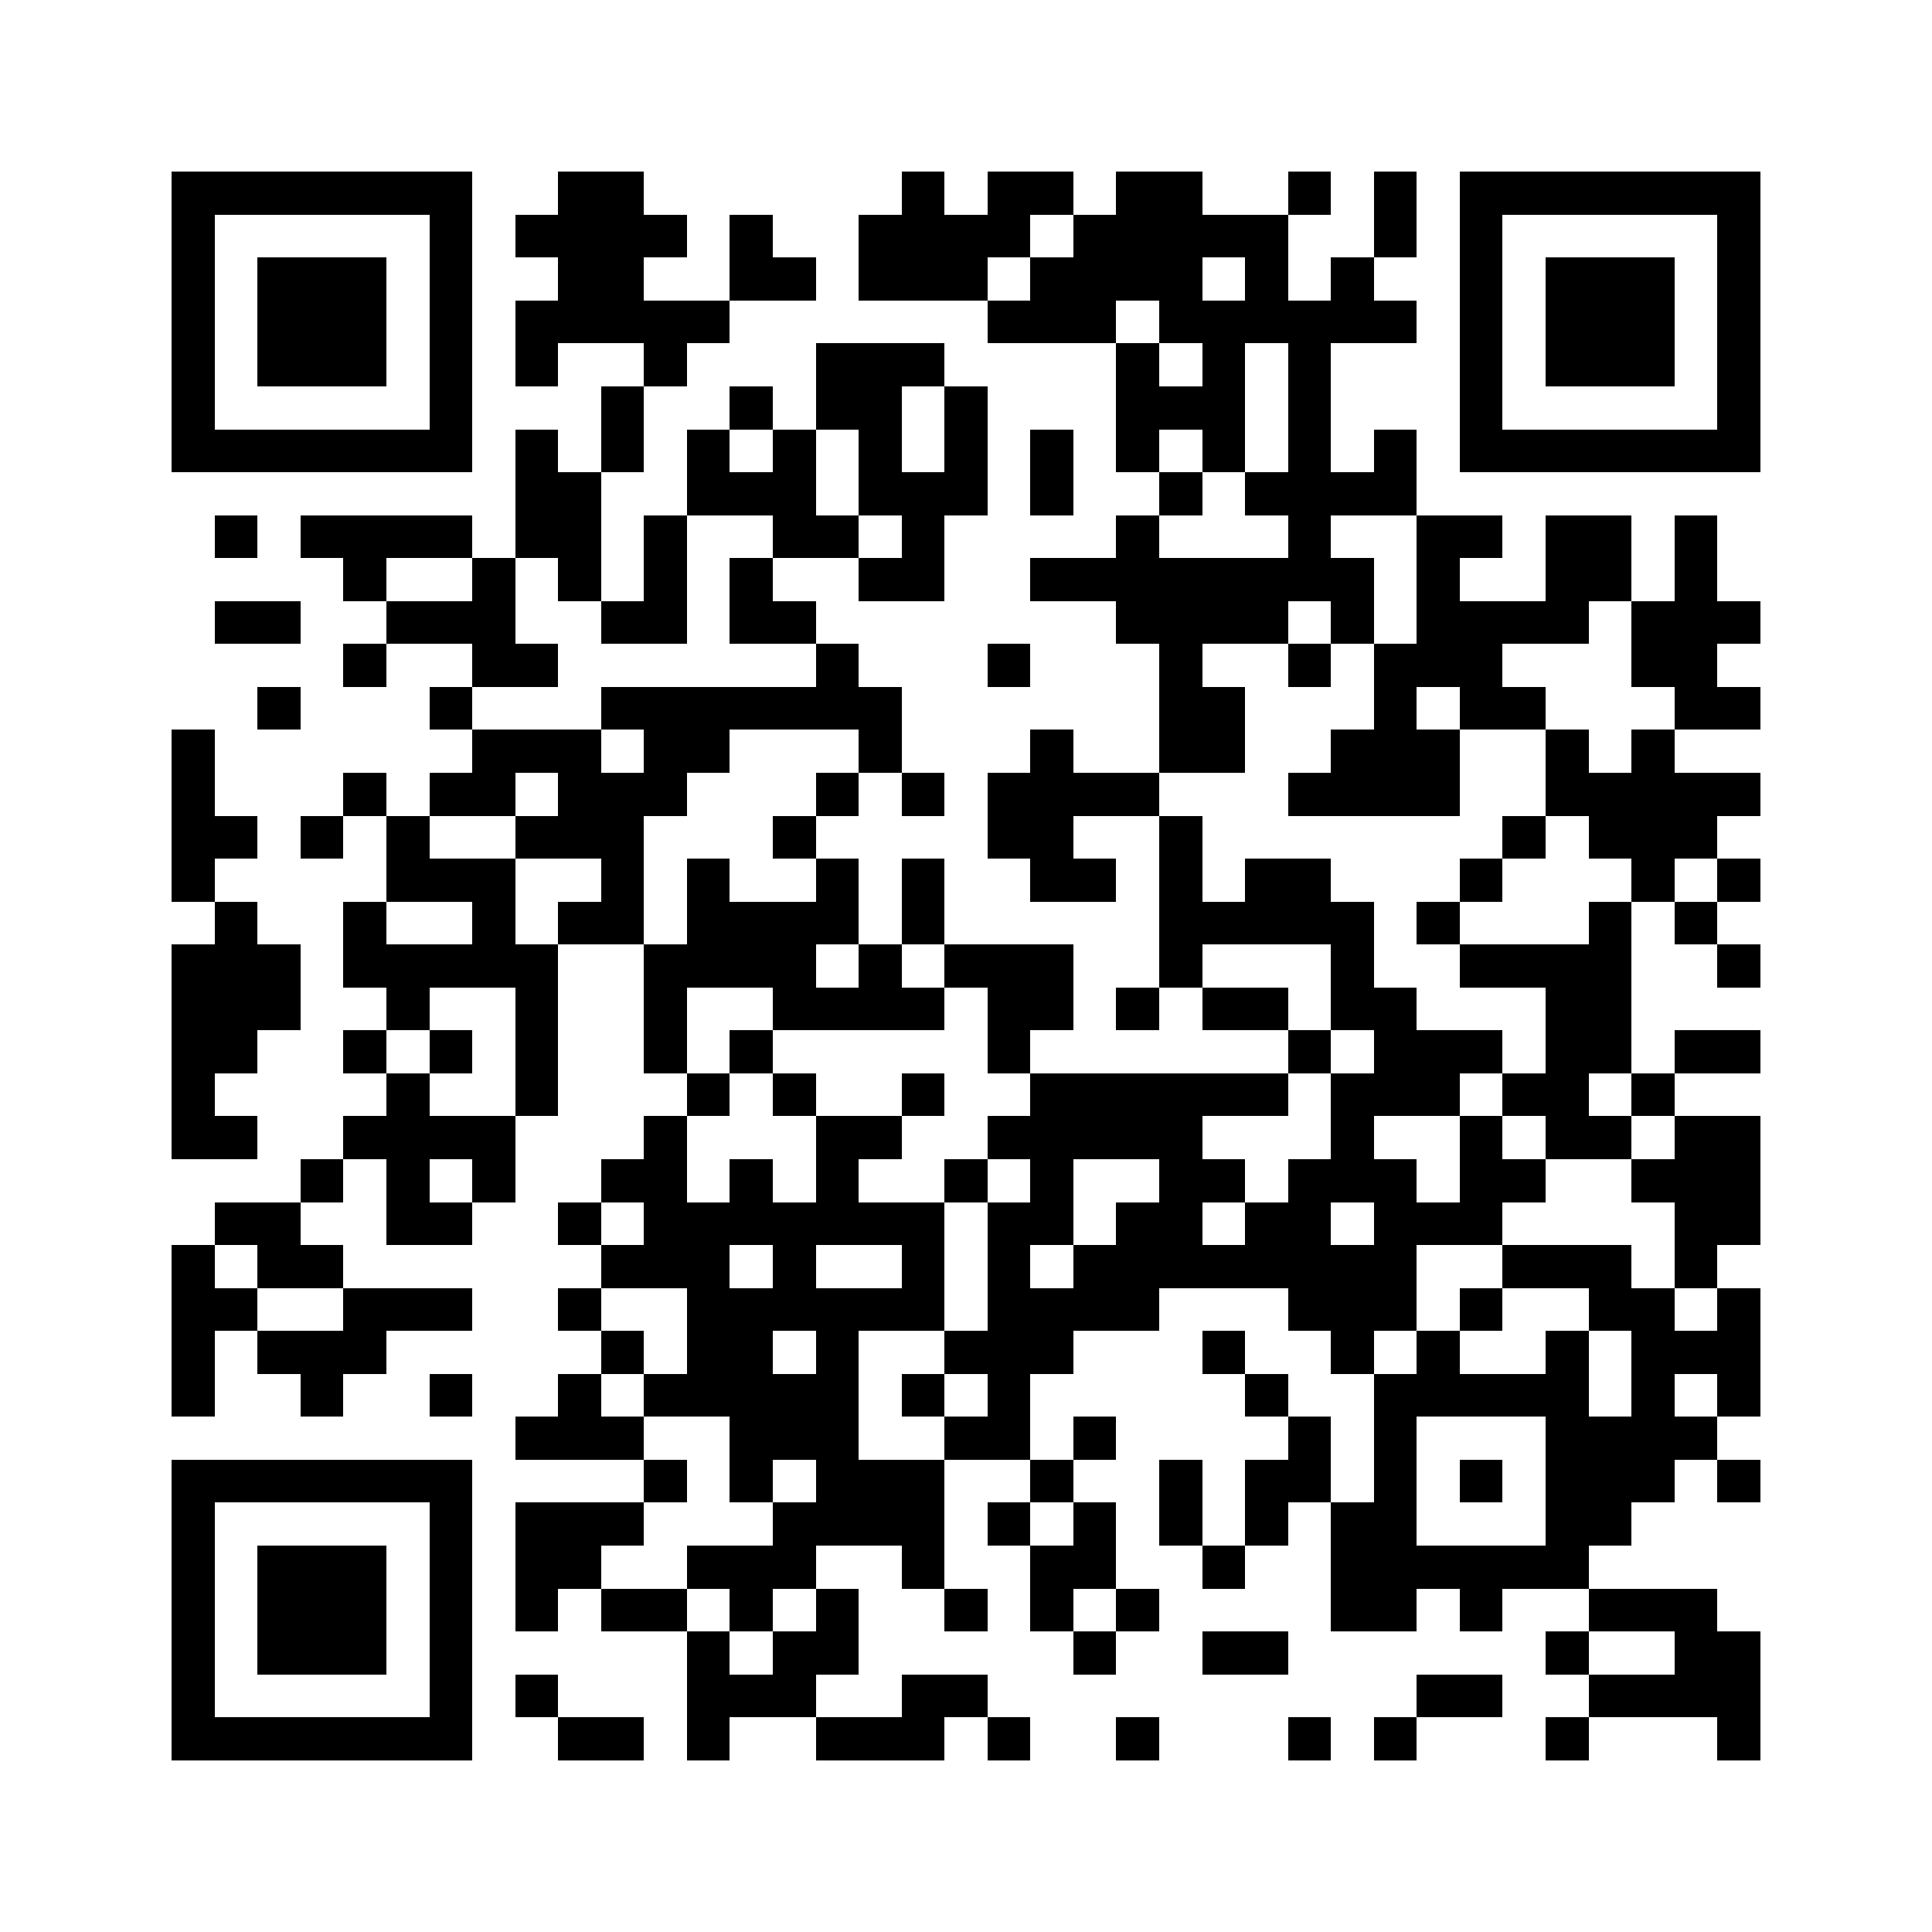 <svg xmlns="http://www.w3.org/2000/svg" viewBox="0 0 45 45" shape-rendering="crispEdges" width="900" height="900">
<rect x="0" y="0" width="45" height="45" fill="#FFF"/>
<path fill="#000" d="M4 4h7v1h-7zM13 4h2v1h-2zM21 4h1v1h-1zM23 4h2v1h-2zM26 4h2v1h-2zM30 4h1v1h-1zM32 4h1v1h-1zM34 4h7v1h-7zM4 5h1v1h-1zM10 5h1v1h-1zM12 5h4v1h-4zM17 5h1v1h-1zM20 5h4v1h-4zM25 5h5v1h-5zM32 5h1v1h-1zM34 5h1v1h-1zM40 5h1v1h-1zM4 6h1v1h-1zM6 6h3v1h-3zM10 6h1v1h-1zM13 6h2v1h-2zM17 6h2v1h-2zM20 6h3v1h-3zM24 6h4v1h-4zM29 6h1v1h-1zM31 6h1v1h-1zM34 6h1v1h-1zM36 6h3v1h-3zM40 6h1v1h-1zM4 7h1v1h-1zM6 7h3v1h-3zM10 7h1v1h-1zM12 7h5v1h-5zM23 7h3v1h-3zM27 7h6v1h-6zM34 7h1v1h-1zM36 7h3v1h-3zM40 7h1v1h-1zM4 8h1v1h-1zM6 8h3v1h-3zM10 8h1v1h-1zM12 8h1v1h-1zM15 8h1v1h-1zM19 8h3v1h-3zM26 8h1v1h-1zM28 8h1v1h-1zM30 8h1v1h-1zM34 8h1v1h-1zM36 8h3v1h-3zM40 8h1v1h-1zM4 9h1v1h-1zM10 9h1v1h-1zM14 9h1v1h-1zM17 9h1v1h-1zM19 9h2v1h-2zM22 9h1v1h-1zM26 9h3v1h-3zM30 9h1v1h-1zM34 9h1v1h-1zM40 9h1v1h-1zM4 10h7v1h-7zM12 10h1v1h-1zM14 10h1v1h-1zM16 10h1v1h-1zM18 10h1v1h-1zM20 10h1v1h-1zM22 10h1v1h-1zM24 10h1v1h-1zM26 10h1v1h-1zM28 10h1v1h-1zM30 10h1v1h-1zM32 10h1v1h-1zM34 10h7v1h-7zM12 11h2v1h-2zM16 11h3v1h-3zM20 11h3v1h-3zM24 11h1v1h-1zM27 11h1v1h-1zM29 11h4v1h-4zM5 12h1v1h-1zM7 12h4v1h-4zM12 12h2v1h-2zM15 12h1v1h-1zM18 12h2v1h-2zM21 12h1v1h-1zM26 12h1v1h-1zM30 12h1v1h-1zM33 12h2v1h-2zM36 12h2v1h-2zM39 12h1v1h-1zM8 13h1v1h-1zM11 13h1v1h-1zM13 13h1v1h-1zM15 13h1v1h-1zM17 13h1v1h-1zM20 13h2v1h-2zM24 13h8v1h-8zM33 13h1v1h-1zM36 13h2v1h-2zM39 13h1v1h-1zM5 14h2v1h-2zM9 14h3v1h-3zM14 14h2v1h-2zM17 14h2v1h-2zM26 14h4v1h-4zM31 14h1v1h-1zM33 14h4v1h-4zM38 14h3v1h-3zM8 15h1v1h-1zM11 15h2v1h-2zM19 15h1v1h-1zM23 15h1v1h-1zM27 15h1v1h-1zM30 15h1v1h-1zM32 15h3v1h-3zM38 15h2v1h-2zM6 16h1v1h-1zM10 16h1v1h-1zM14 16h7v1h-7zM27 16h2v1h-2zM32 16h1v1h-1zM34 16h2v1h-2zM39 16h2v1h-2zM4 17h1v1h-1zM11 17h3v1h-3zM15 17h2v1h-2zM20 17h1v1h-1zM24 17h1v1h-1zM27 17h2v1h-2zM31 17h3v1h-3zM36 17h1v1h-1zM38 17h1v1h-1zM4 18h1v1h-1zM8 18h1v1h-1zM10 18h2v1h-2zM13 18h3v1h-3zM19 18h1v1h-1zM21 18h1v1h-1zM23 18h4v1h-4zM30 18h4v1h-4zM36 18h5v1h-5zM4 19h2v1h-2zM7 19h1v1h-1zM9 19h1v1h-1zM12 19h3v1h-3zM18 19h1v1h-1zM23 19h2v1h-2zM27 19h1v1h-1zM35 19h1v1h-1zM37 19h3v1h-3zM4 20h1v1h-1zM9 20h3v1h-3zM14 20h1v1h-1zM16 20h1v1h-1zM19 20h1v1h-1zM21 20h1v1h-1zM24 20h2v1h-2zM27 20h1v1h-1zM29 20h2v1h-2zM34 20h1v1h-1zM38 20h1v1h-1zM40 20h1v1h-1zM5 21h1v1h-1zM8 21h1v1h-1zM11 21h1v1h-1zM13 21h2v1h-2zM16 21h4v1h-4zM21 21h1v1h-1zM27 21h5v1h-5zM33 21h1v1h-1zM37 21h1v1h-1zM39 21h1v1h-1zM4 22h3v1h-3zM8 22h5v1h-5zM15 22h4v1h-4zM20 22h1v1h-1zM22 22h3v1h-3zM27 22h1v1h-1zM31 22h1v1h-1zM34 22h4v1h-4zM40 22h1v1h-1zM4 23h3v1h-3zM9 23h1v1h-1zM12 23h1v1h-1zM15 23h1v1h-1zM18 23h4v1h-4zM23 23h2v1h-2zM26 23h1v1h-1zM28 23h2v1h-2zM31 23h2v1h-2zM36 23h2v1h-2zM4 24h2v1h-2zM8 24h1v1h-1zM10 24h1v1h-1zM12 24h1v1h-1zM15 24h1v1h-1zM17 24h1v1h-1zM23 24h1v1h-1zM30 24h1v1h-1zM32 24h3v1h-3zM36 24h2v1h-2zM39 24h2v1h-2zM4 25h1v1h-1zM9 25h1v1h-1zM12 25h1v1h-1zM16 25h1v1h-1zM18 25h1v1h-1zM21 25h1v1h-1zM24 25h6v1h-6zM31 25h3v1h-3zM35 25h2v1h-2zM38 25h1v1h-1zM4 26h2v1h-2zM8 26h4v1h-4zM15 26h1v1h-1zM19 26h2v1h-2zM23 26h5v1h-5zM31 26h1v1h-1zM34 26h1v1h-1zM36 26h2v1h-2zM39 26h2v1h-2zM7 27h1v1h-1zM9 27h1v1h-1zM11 27h1v1h-1zM14 27h2v1h-2zM17 27h1v1h-1zM19 27h1v1h-1zM22 27h1v1h-1zM24 27h1v1h-1zM27 27h2v1h-2zM30 27h3v1h-3zM34 27h2v1h-2zM38 27h3v1h-3zM5 28h2v1h-2zM9 28h2v1h-2zM13 28h1v1h-1zM15 28h7v1h-7zM23 28h2v1h-2zM26 28h2v1h-2zM29 28h2v1h-2zM32 28h3v1h-3zM39 28h2v1h-2zM4 29h1v1h-1zM6 29h2v1h-2zM14 29h3v1h-3zM18 29h1v1h-1zM21 29h1v1h-1zM23 29h1v1h-1zM25 29h8v1h-8zM35 29h3v1h-3zM39 29h1v1h-1zM4 30h2v1h-2zM8 30h3v1h-3zM13 30h1v1h-1zM16 30h6v1h-6zM23 30h4v1h-4zM30 30h3v1h-3zM34 30h1v1h-1zM37 30h2v1h-2zM40 30h1v1h-1zM4 31h1v1h-1zM6 31h3v1h-3zM14 31h1v1h-1zM16 31h2v1h-2zM19 31h1v1h-1zM22 31h3v1h-3zM28 31h1v1h-1zM31 31h1v1h-1zM33 31h1v1h-1zM36 31h1v1h-1zM38 31h3v1h-3zM4 32h1v1h-1zM7 32h1v1h-1zM10 32h1v1h-1zM13 32h1v1h-1zM15 32h5v1h-5zM21 32h1v1h-1zM23 32h1v1h-1zM29 32h1v1h-1zM32 32h5v1h-5zM38 32h1v1h-1zM40 32h1v1h-1zM12 33h3v1h-3zM17 33h3v1h-3zM22 33h2v1h-2zM25 33h1v1h-1zM30 33h1v1h-1zM32 33h1v1h-1zM36 33h4v1h-4zM4 34h7v1h-7zM15 34h1v1h-1zM17 34h1v1h-1zM19 34h3v1h-3zM24 34h1v1h-1zM27 34h1v1h-1zM29 34h2v1h-2zM32 34h1v1h-1zM34 34h1v1h-1zM36 34h3v1h-3zM40 34h1v1h-1zM4 35h1v1h-1zM10 35h1v1h-1zM12 35h3v1h-3zM18 35h4v1h-4zM23 35h1v1h-1zM25 35h1v1h-1zM27 35h1v1h-1zM29 35h1v1h-1zM31 35h2v1h-2zM36 35h2v1h-2zM4 36h1v1h-1zM6 36h3v1h-3zM10 36h1v1h-1zM12 36h2v1h-2zM16 36h3v1h-3zM21 36h1v1h-1zM24 36h2v1h-2zM28 36h1v1h-1zM31 36h6v1h-6zM4 37h1v1h-1zM6 37h3v1h-3zM10 37h1v1h-1zM12 37h1v1h-1zM14 37h2v1h-2zM17 37h1v1h-1zM19 37h1v1h-1zM22 37h1v1h-1zM24 37h1v1h-1zM26 37h1v1h-1zM31 37h2v1h-2zM34 37h1v1h-1zM37 37h3v1h-3zM4 38h1v1h-1zM6 38h3v1h-3zM10 38h1v1h-1zM16 38h1v1h-1zM18 38h2v1h-2zM25 38h1v1h-1zM28 38h2v1h-2zM36 38h1v1h-1zM39 38h2v1h-2zM4 39h1v1h-1zM10 39h1v1h-1zM12 39h1v1h-1zM16 39h3v1h-3zM21 39h2v1h-2zM33 39h2v1h-2zM37 39h4v1h-4zM4 40h7v1h-7zM13 40h2v1h-2zM16 40h1v1h-1zM19 40h3v1h-3zM23 40h1v1h-1zM26 40h1v1h-1zM30 40h1v1h-1zM32 40h1v1h-1zM36 40h1v1h-1zM40 40h1v1h-1z"/>
</svg>